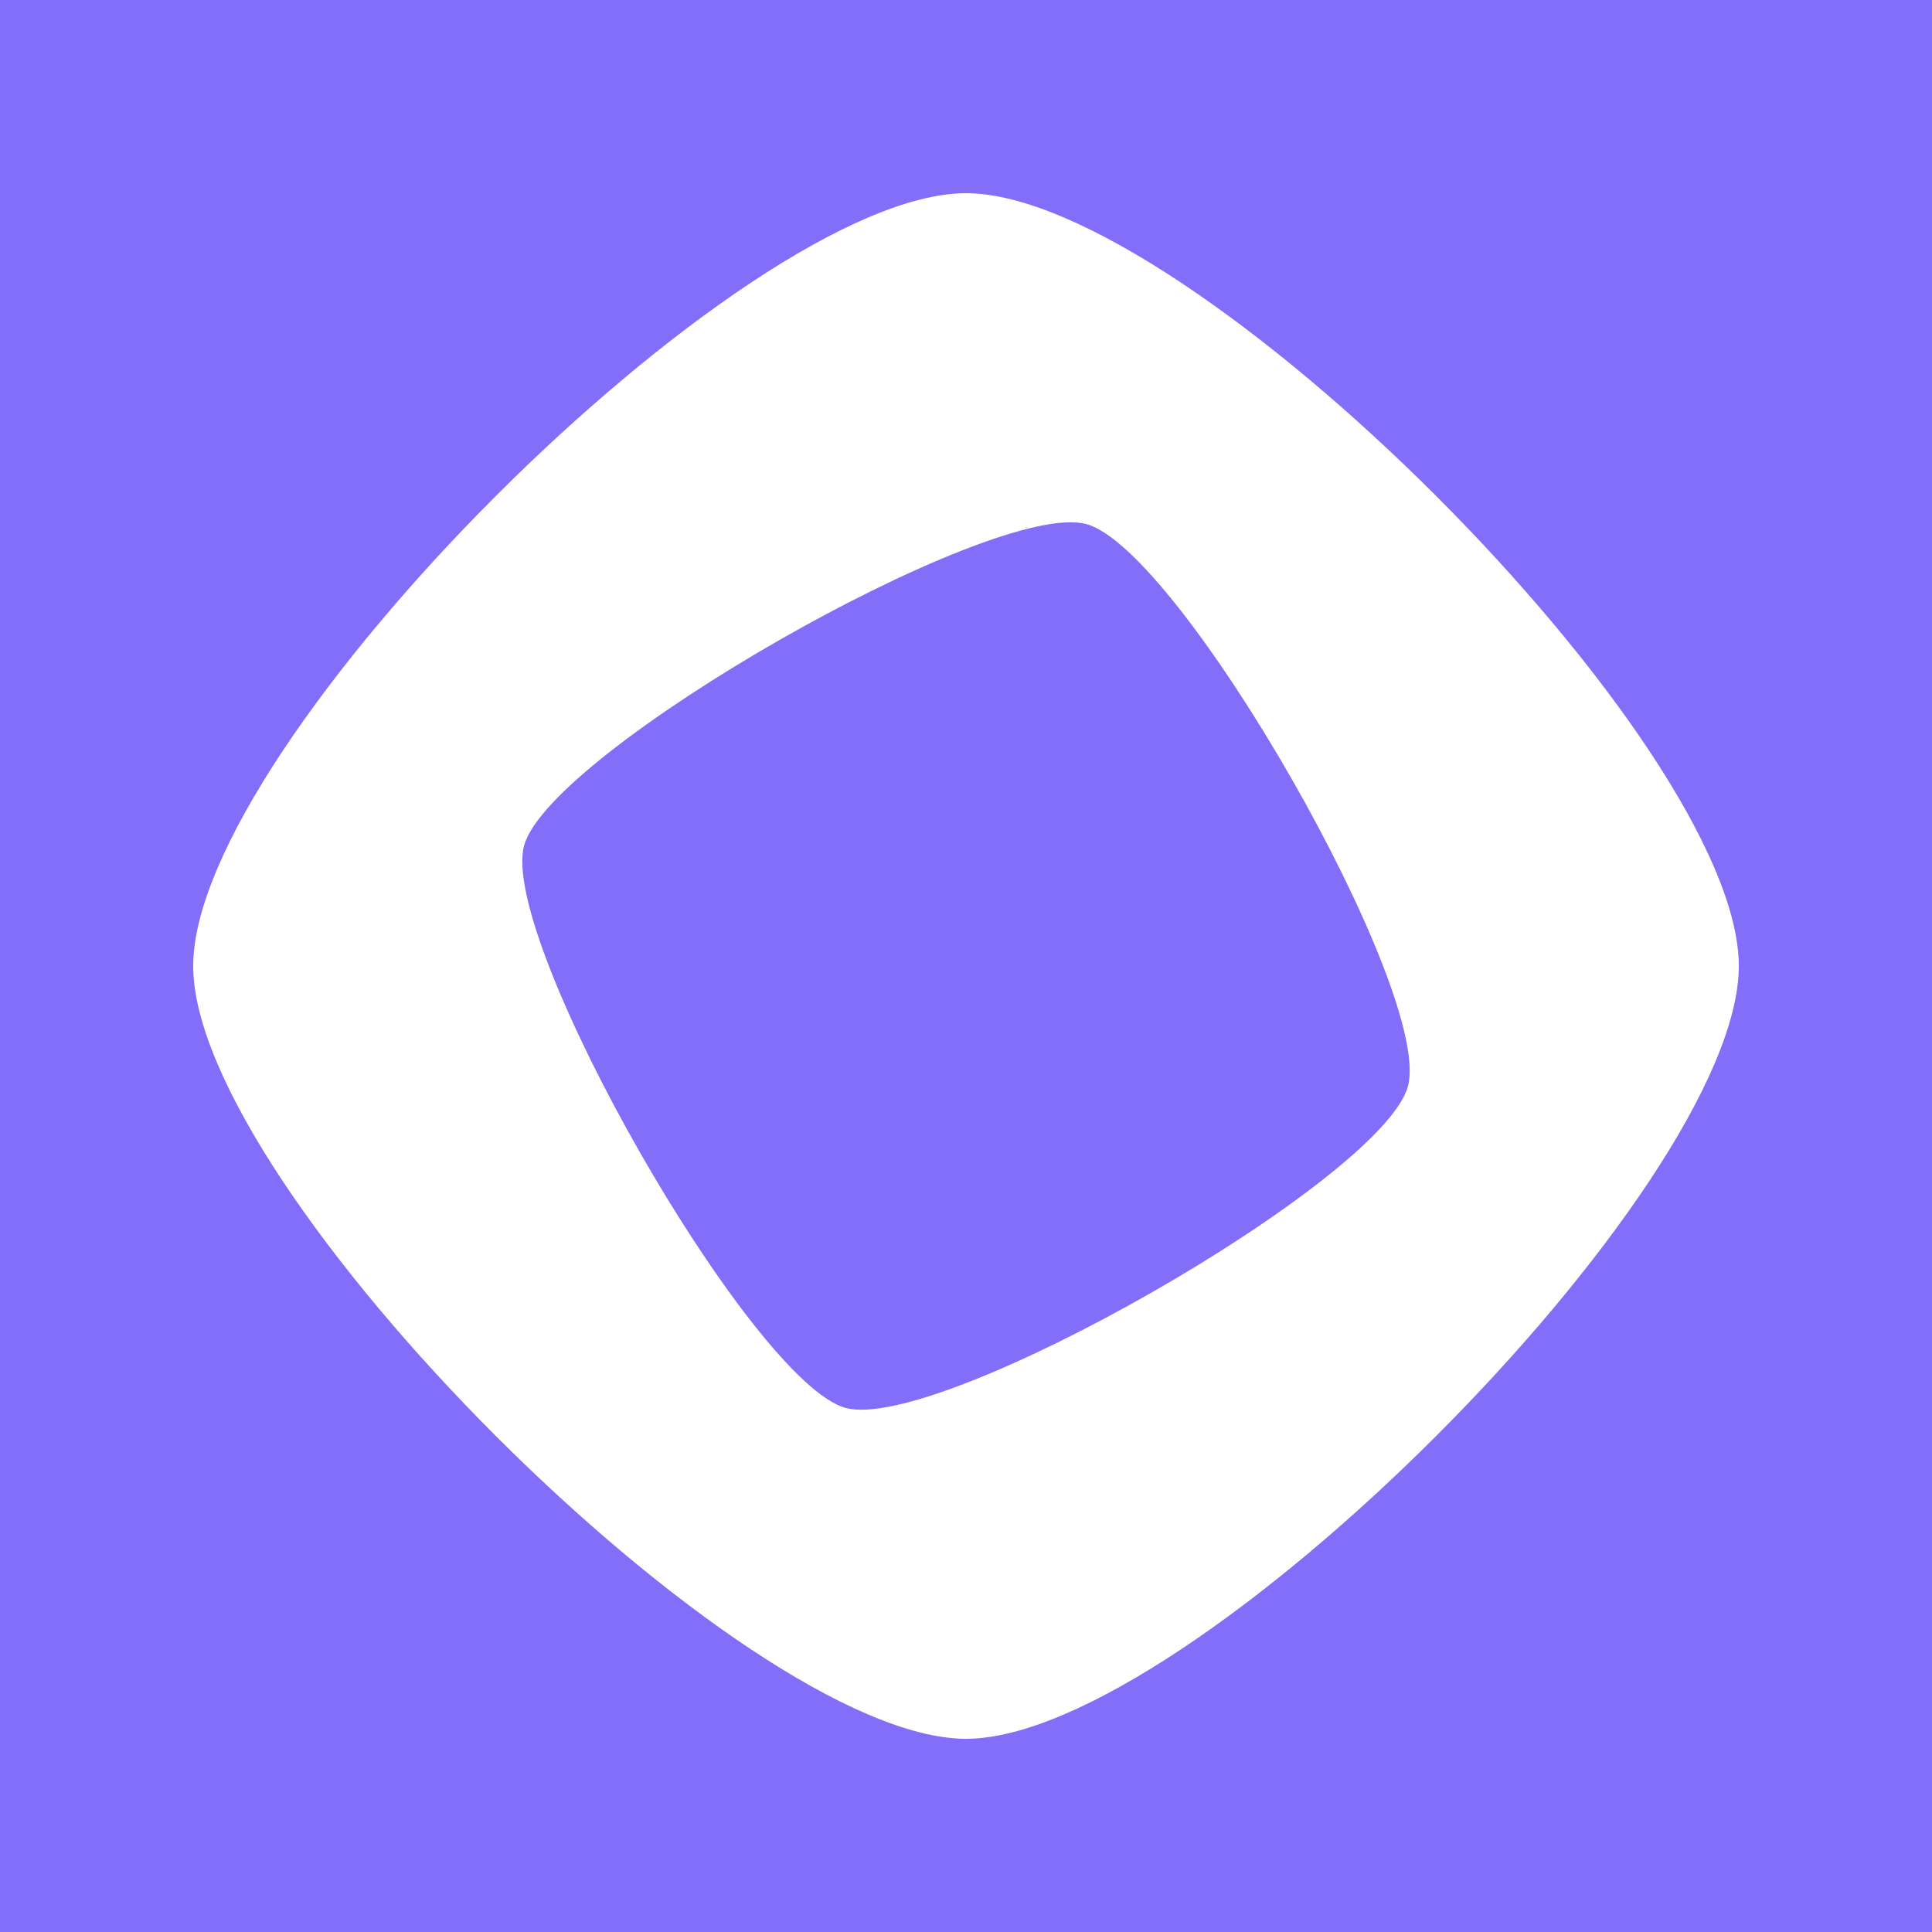 <svg width="40" height="40" viewBox="0 0 40 40" fill="none" xmlns="http://www.w3.org/2000/svg">
<rect width="40" height="40" fill="#836EF9"/>
<path d="M20 4C15.38 4 4 15.379 4 20C4 24.621 15.38 36 20 36C24.62 36 36 24.62 36 20C36 15.379 24.62 4 20 4ZM17.507 29.149C15.558 28.618 10.32 19.455 10.851 17.507C11.382 15.558 20.545 10.32 22.493 10.851C24.442 11.382 29.68 20.545 29.149 22.493C28.618 24.442 19.455 29.68 17.507 29.149Z" fill="white"/>
</svg>
